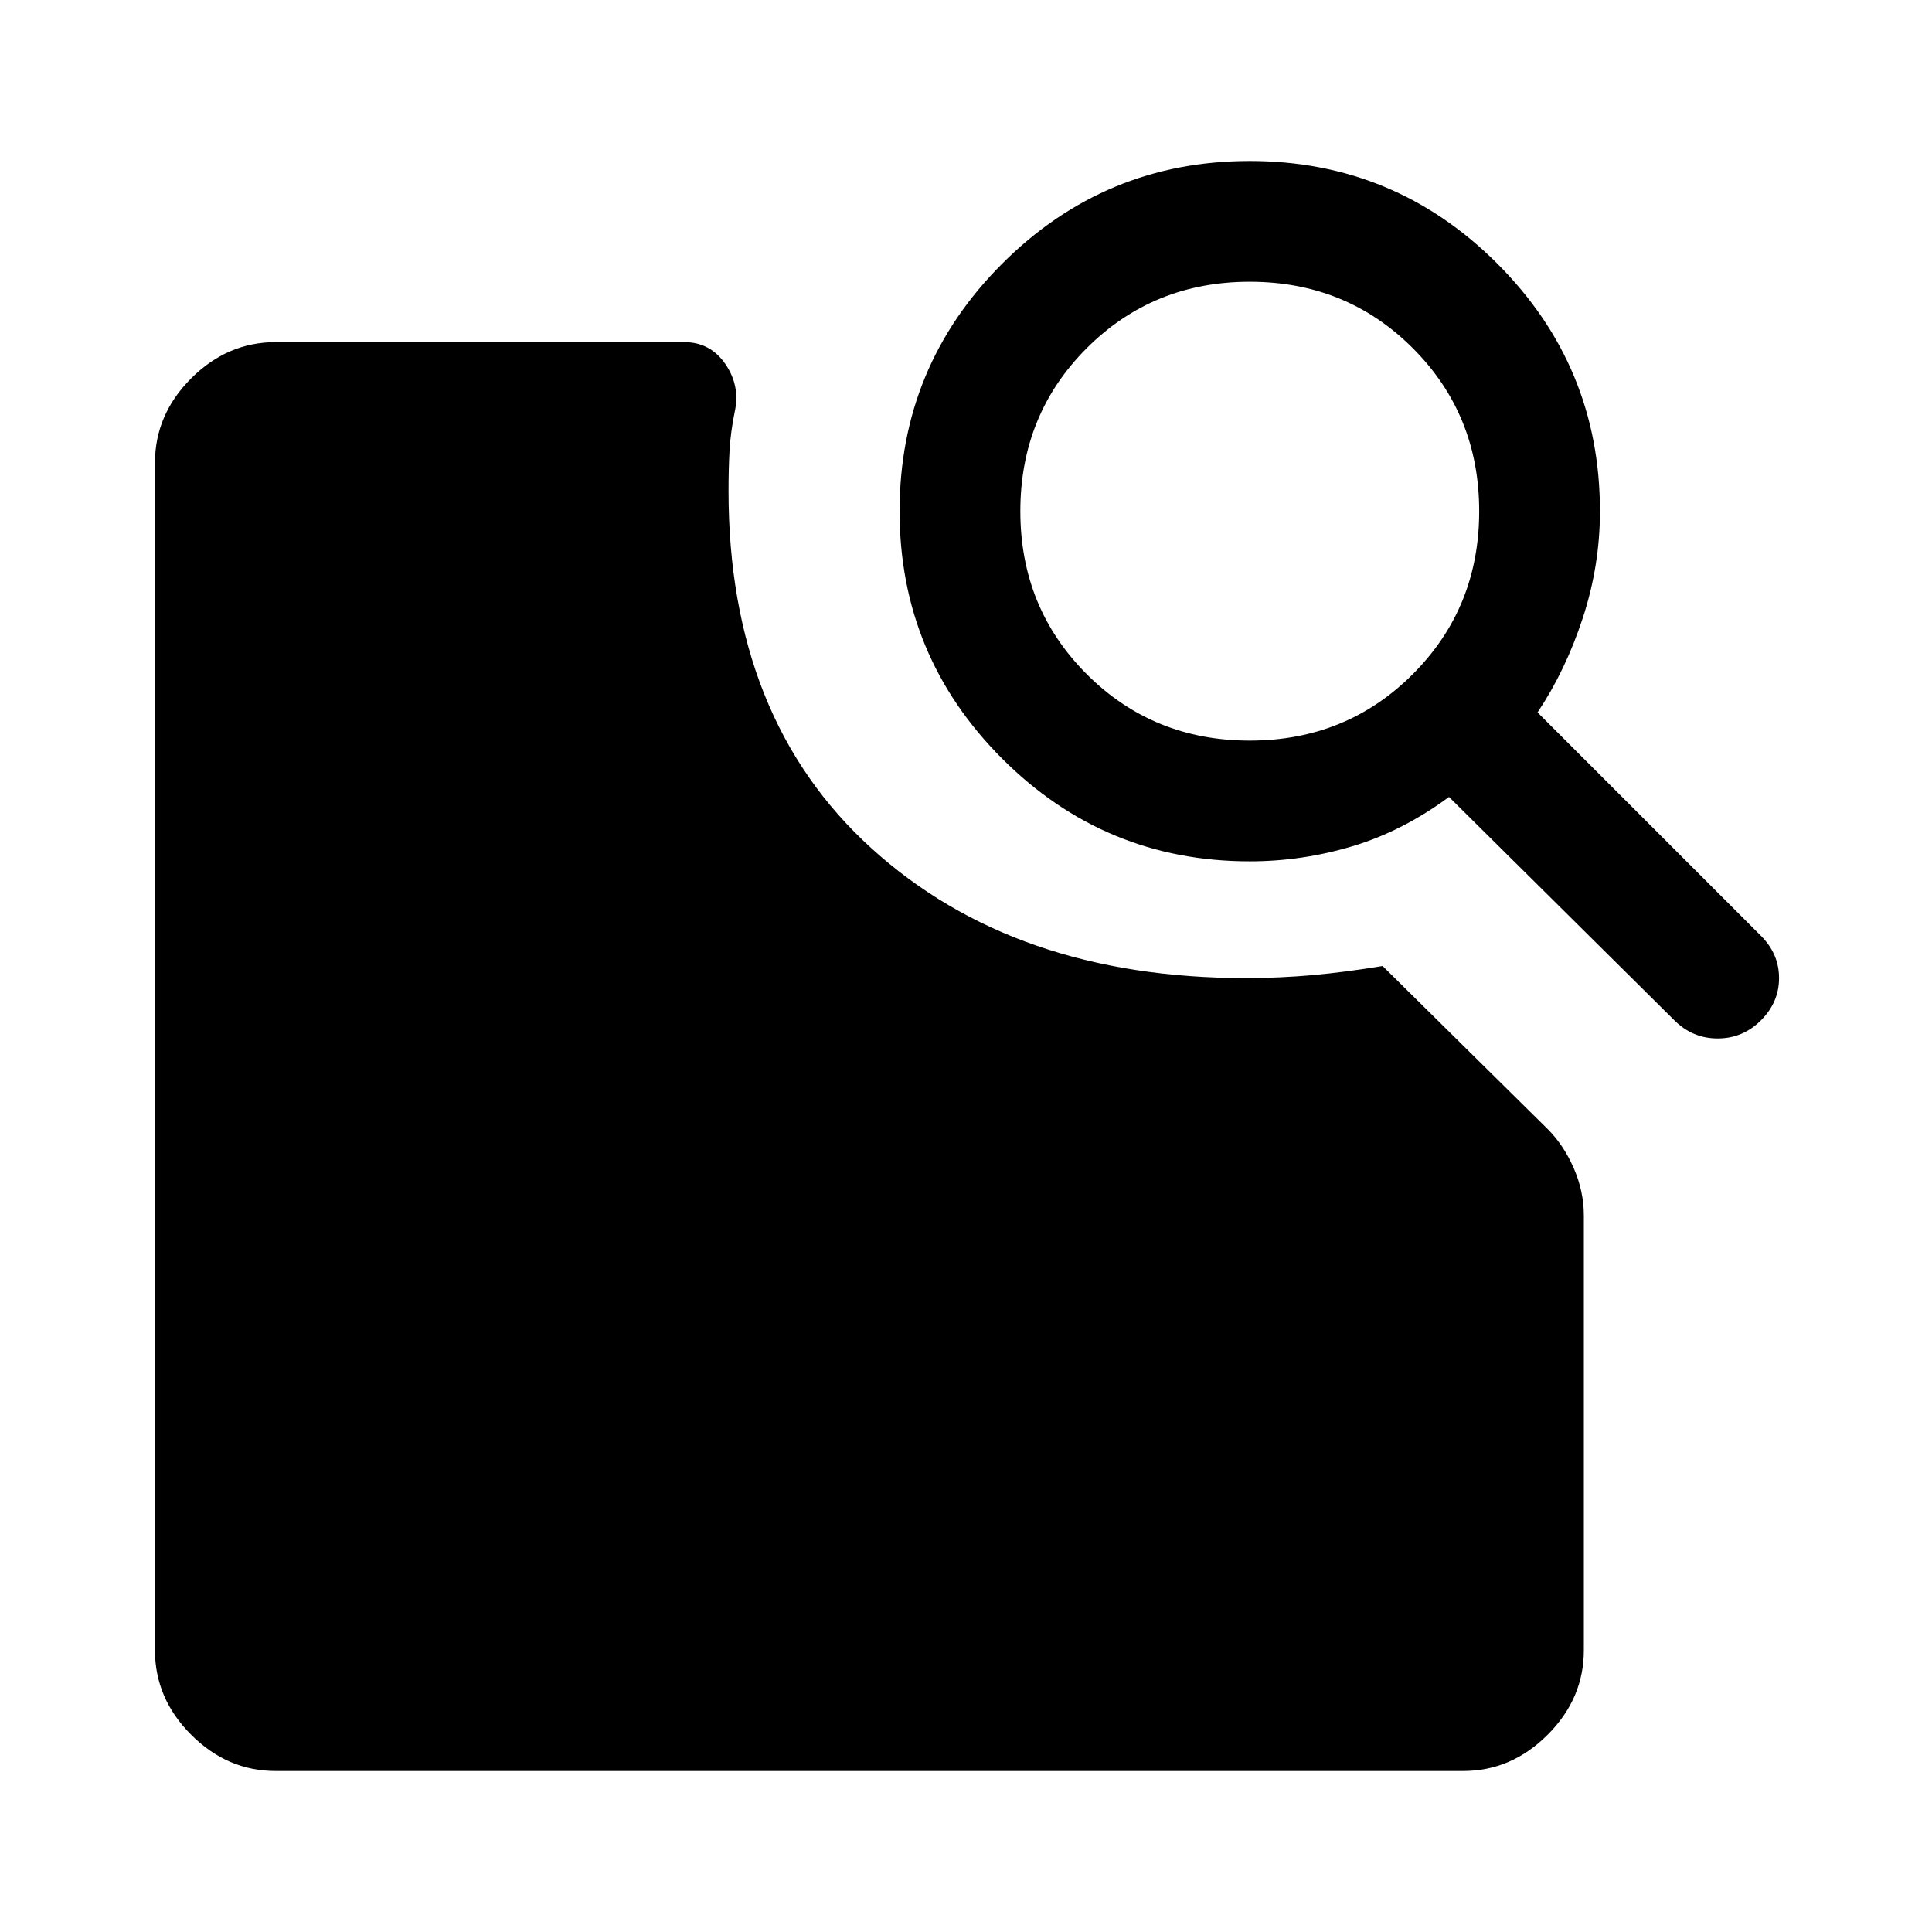 <svg xmlns="http://www.w3.org/2000/svg" width="48" height="48" viewBox="0 -960 960 960"><path d="M621-532q-72 0-123-51t-51-123q0-72 51-123t123-51q72 0 123 51t51 123q0 27-8.5 53T764-606l111 111q9 9 9 21t-9 21q-9 9-21.5 9t-21.5-9L720-564q-23 17-48 24.5t-51 7.5Zm0-60q48 0 81-33t33-81q0-48-33-81t-81-33q-48 0-81 33t-33 81q0 48 33 81t81 33ZM137-80q-24 0-42-18t-18-42v-590q0-24 18-42t42-18h203q13 0 20.5 11t4.5 24q-2 10-2.5 19t-.5 20q0 113 71 177.5T619-474q17 0 33.5-1.5T687-480l82 81q8 8 13 19.5t5 23.5v216q0 24-18 42t-42 18H137Z"/></svg>